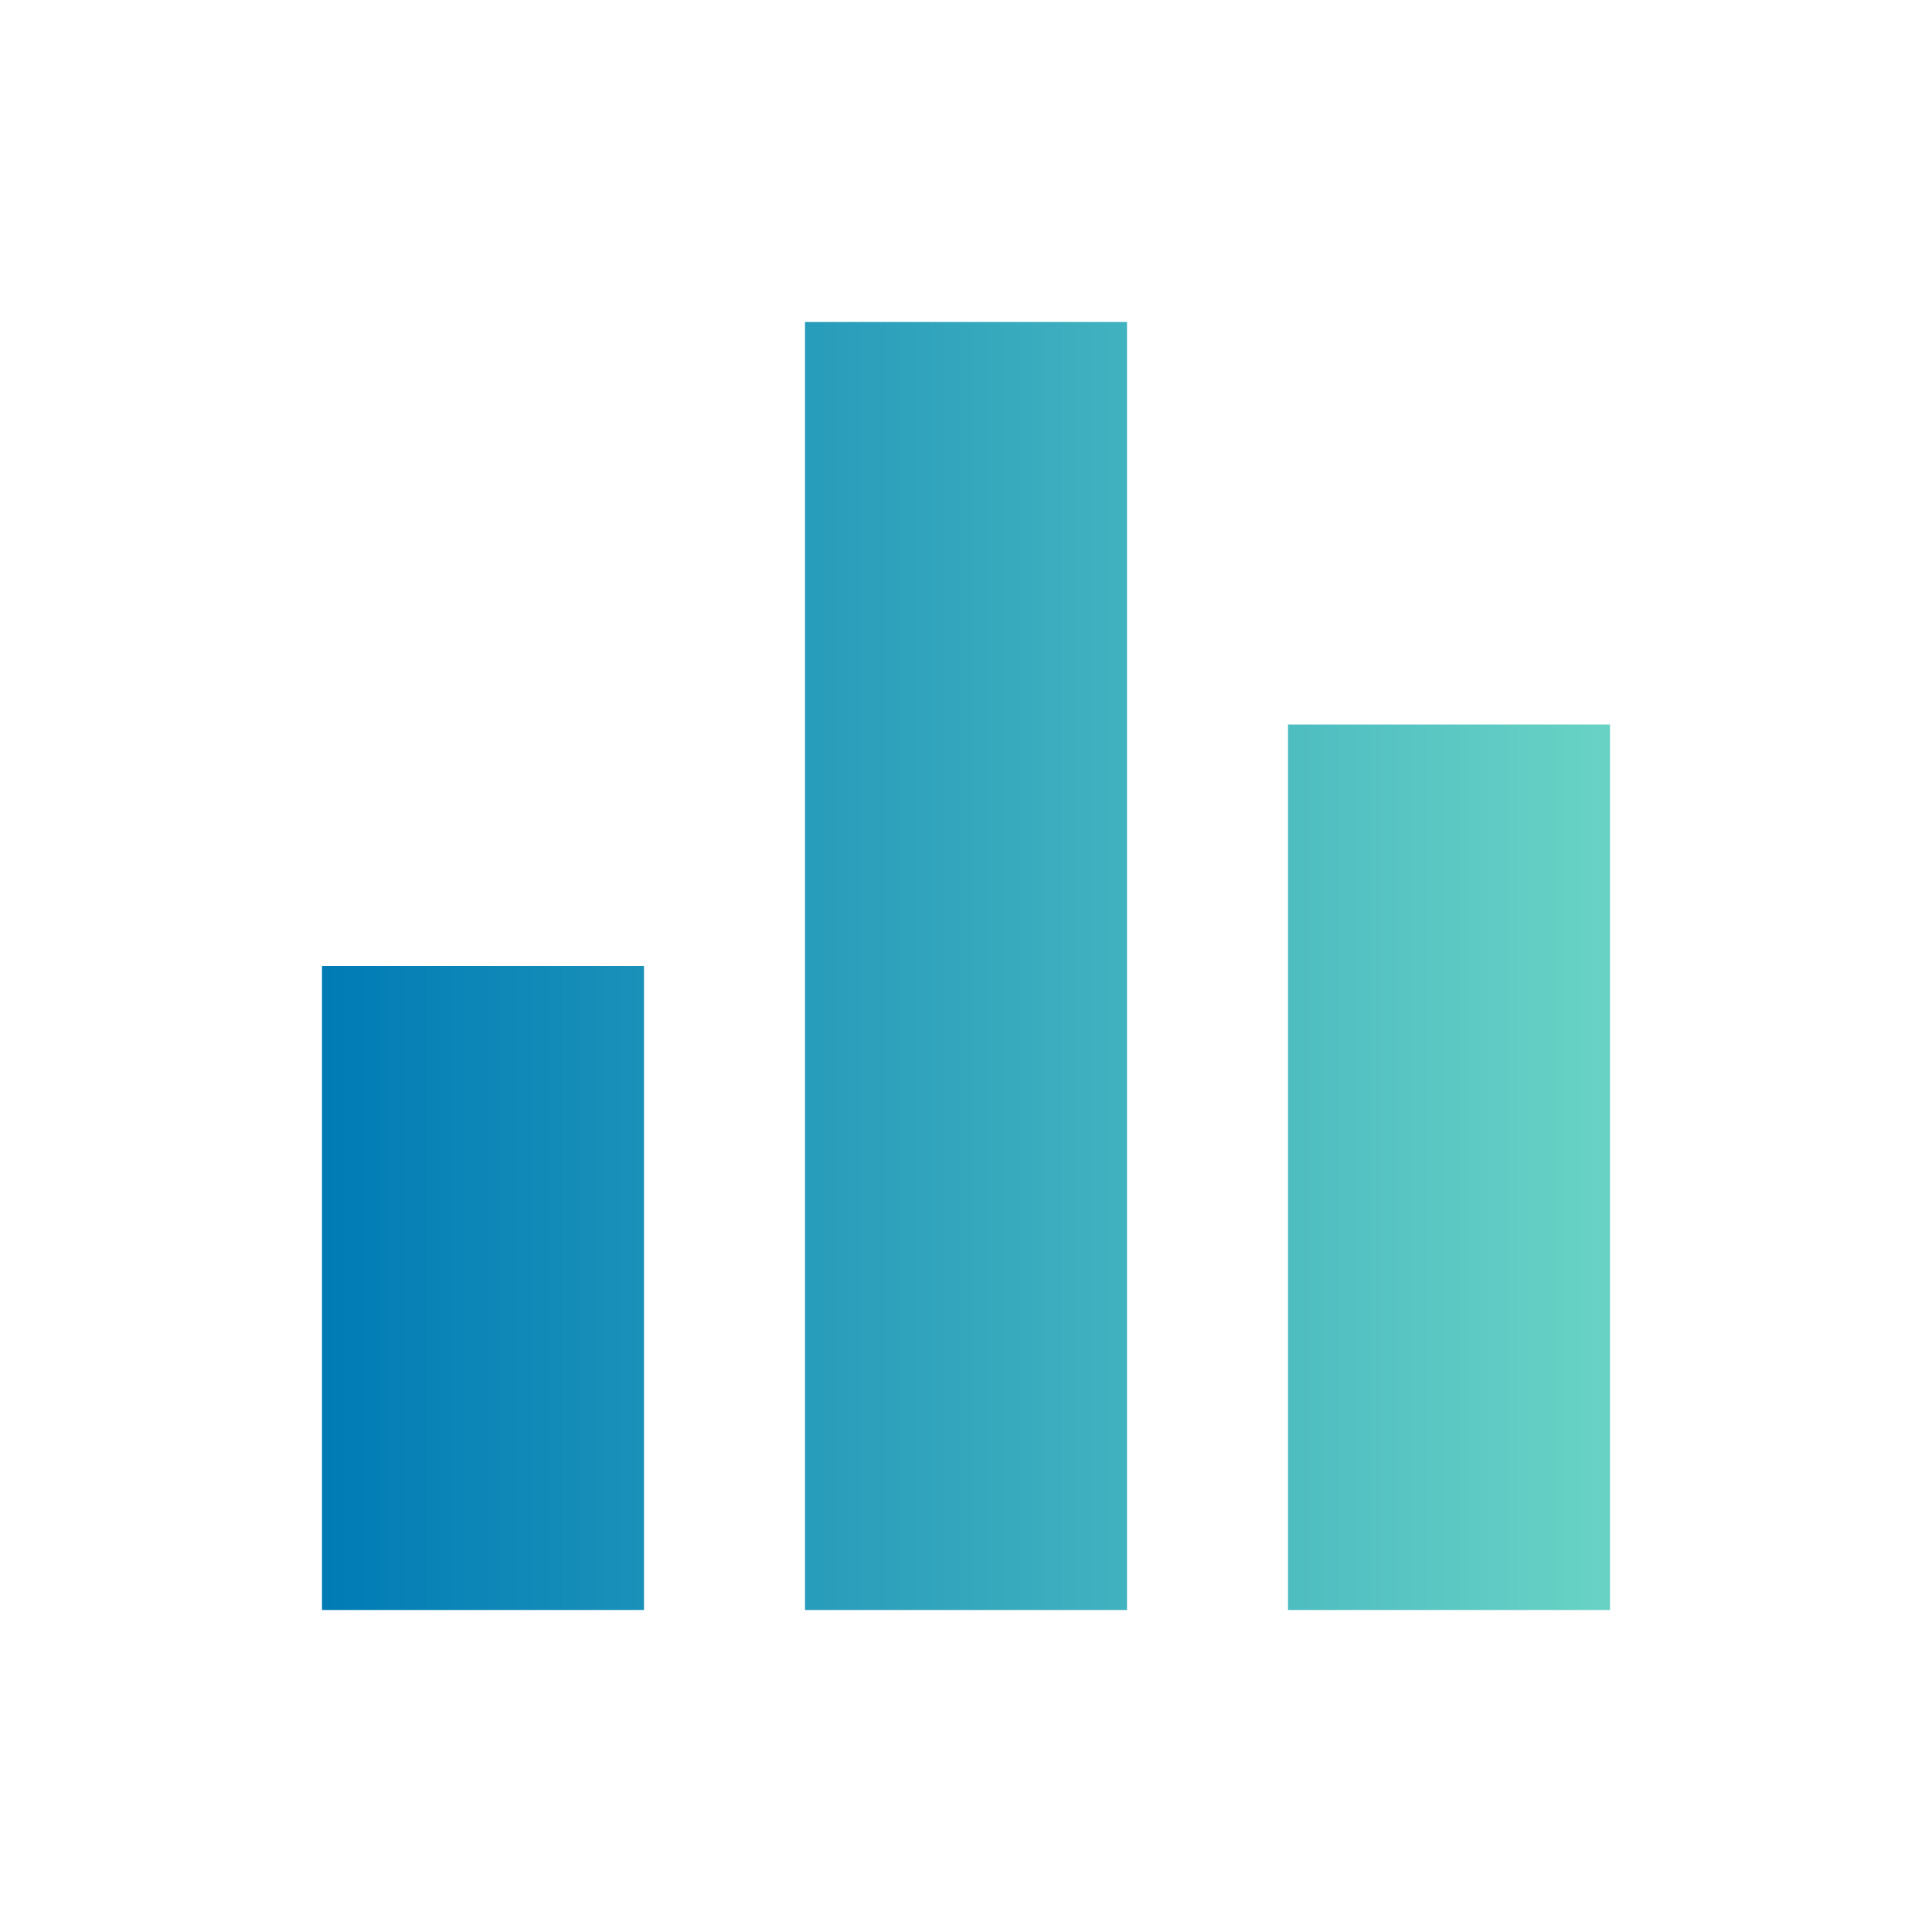 <svg xmlns="http://www.w3.org/2000/svg" xml:space="preserve" viewBox="0 0 24 24"><linearGradient id="a" x1="4" x2="20" y1="12" y2="12" gradientUnits="userSpaceOnUse"><stop offset="0" style="stop-color:#007bb5"/><stop offset="1" style="stop-color:#68d3c5"/></linearGradient><path d="M4 20v-8h4v8zm6 0V4h4v16zm6 0V9h4v11z" style="fill:url(#a)"/></svg>